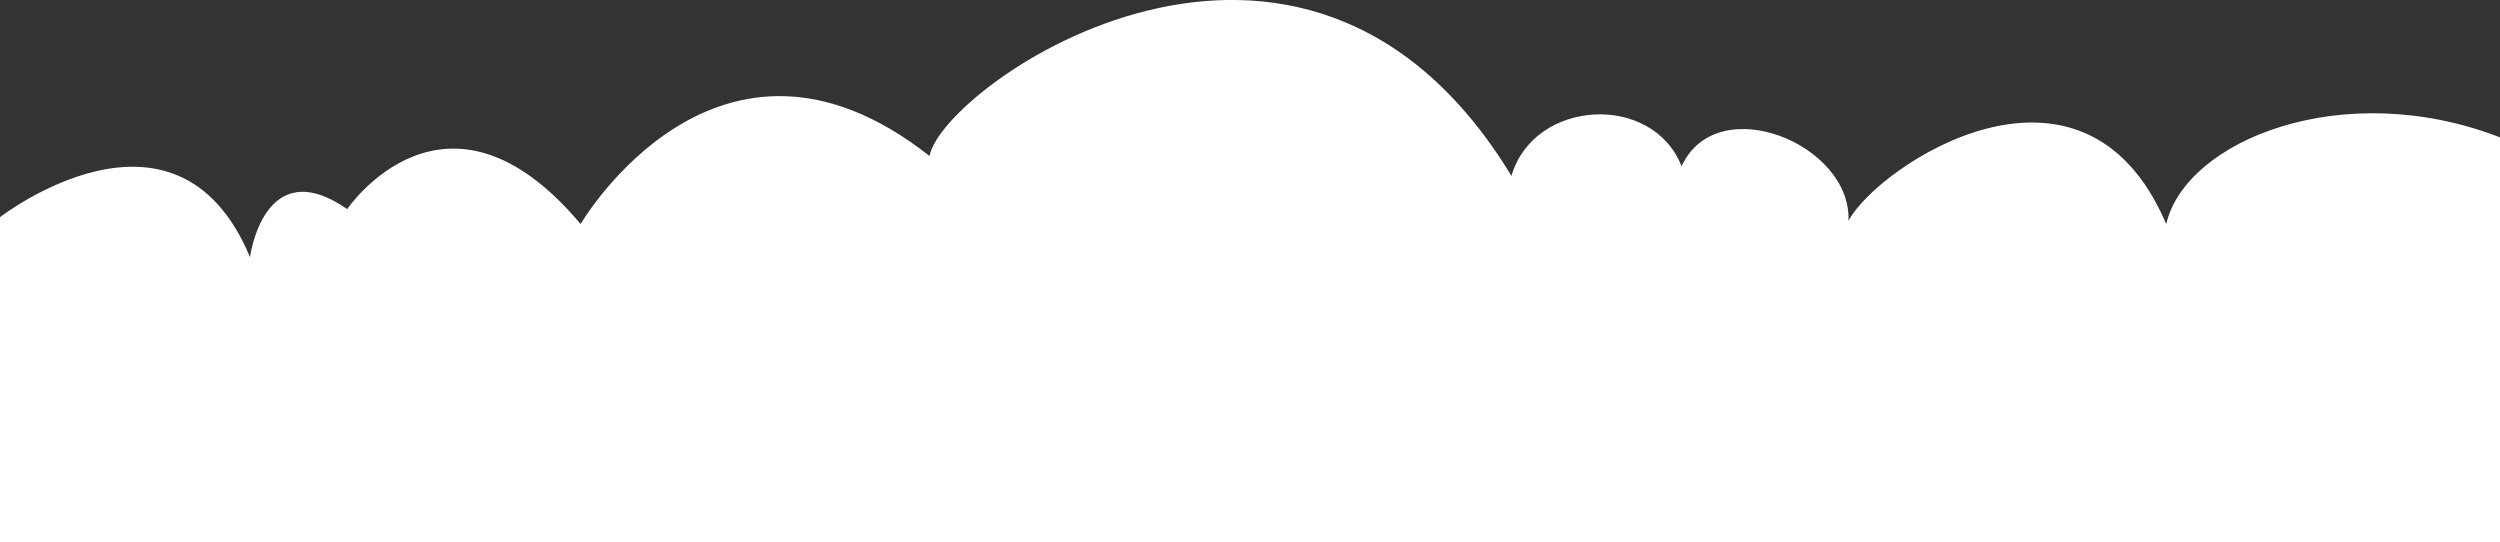 <?xml version="1.0" encoding="UTF-8"?><svg xmlns="http://www.w3.org/2000/svg" viewBox="0 0 1440 312.29"><rect x="0" y="0" width="1440" height="312.29" fill="#333333" stroke="none"/><defs><style>.d{fill:#fff;}</style></defs><g id="a"/><g id="b"><g id="c"><path class="d" d="M1440,312.29H0V125.09s101.49-78.68,144.01,23c0,0,7.92-60.94,55.99-27.66,0,0,56.79-83.82,134.44,8.62,0,0,78.95-135.33,200.98-39.19,7.4-40.67,215.01-186.37,335.18,11.46,12.94-44.37,81.35-48.07,97.99-5.55,20.34-44.37,97.99-12.94,96.14,31.43,16.64-31.43,134.96-110.93,183.03,1.85,11.09-48.07,101.66-85.05,192.25-49.92v233.14Z"/></g></g></svg>
